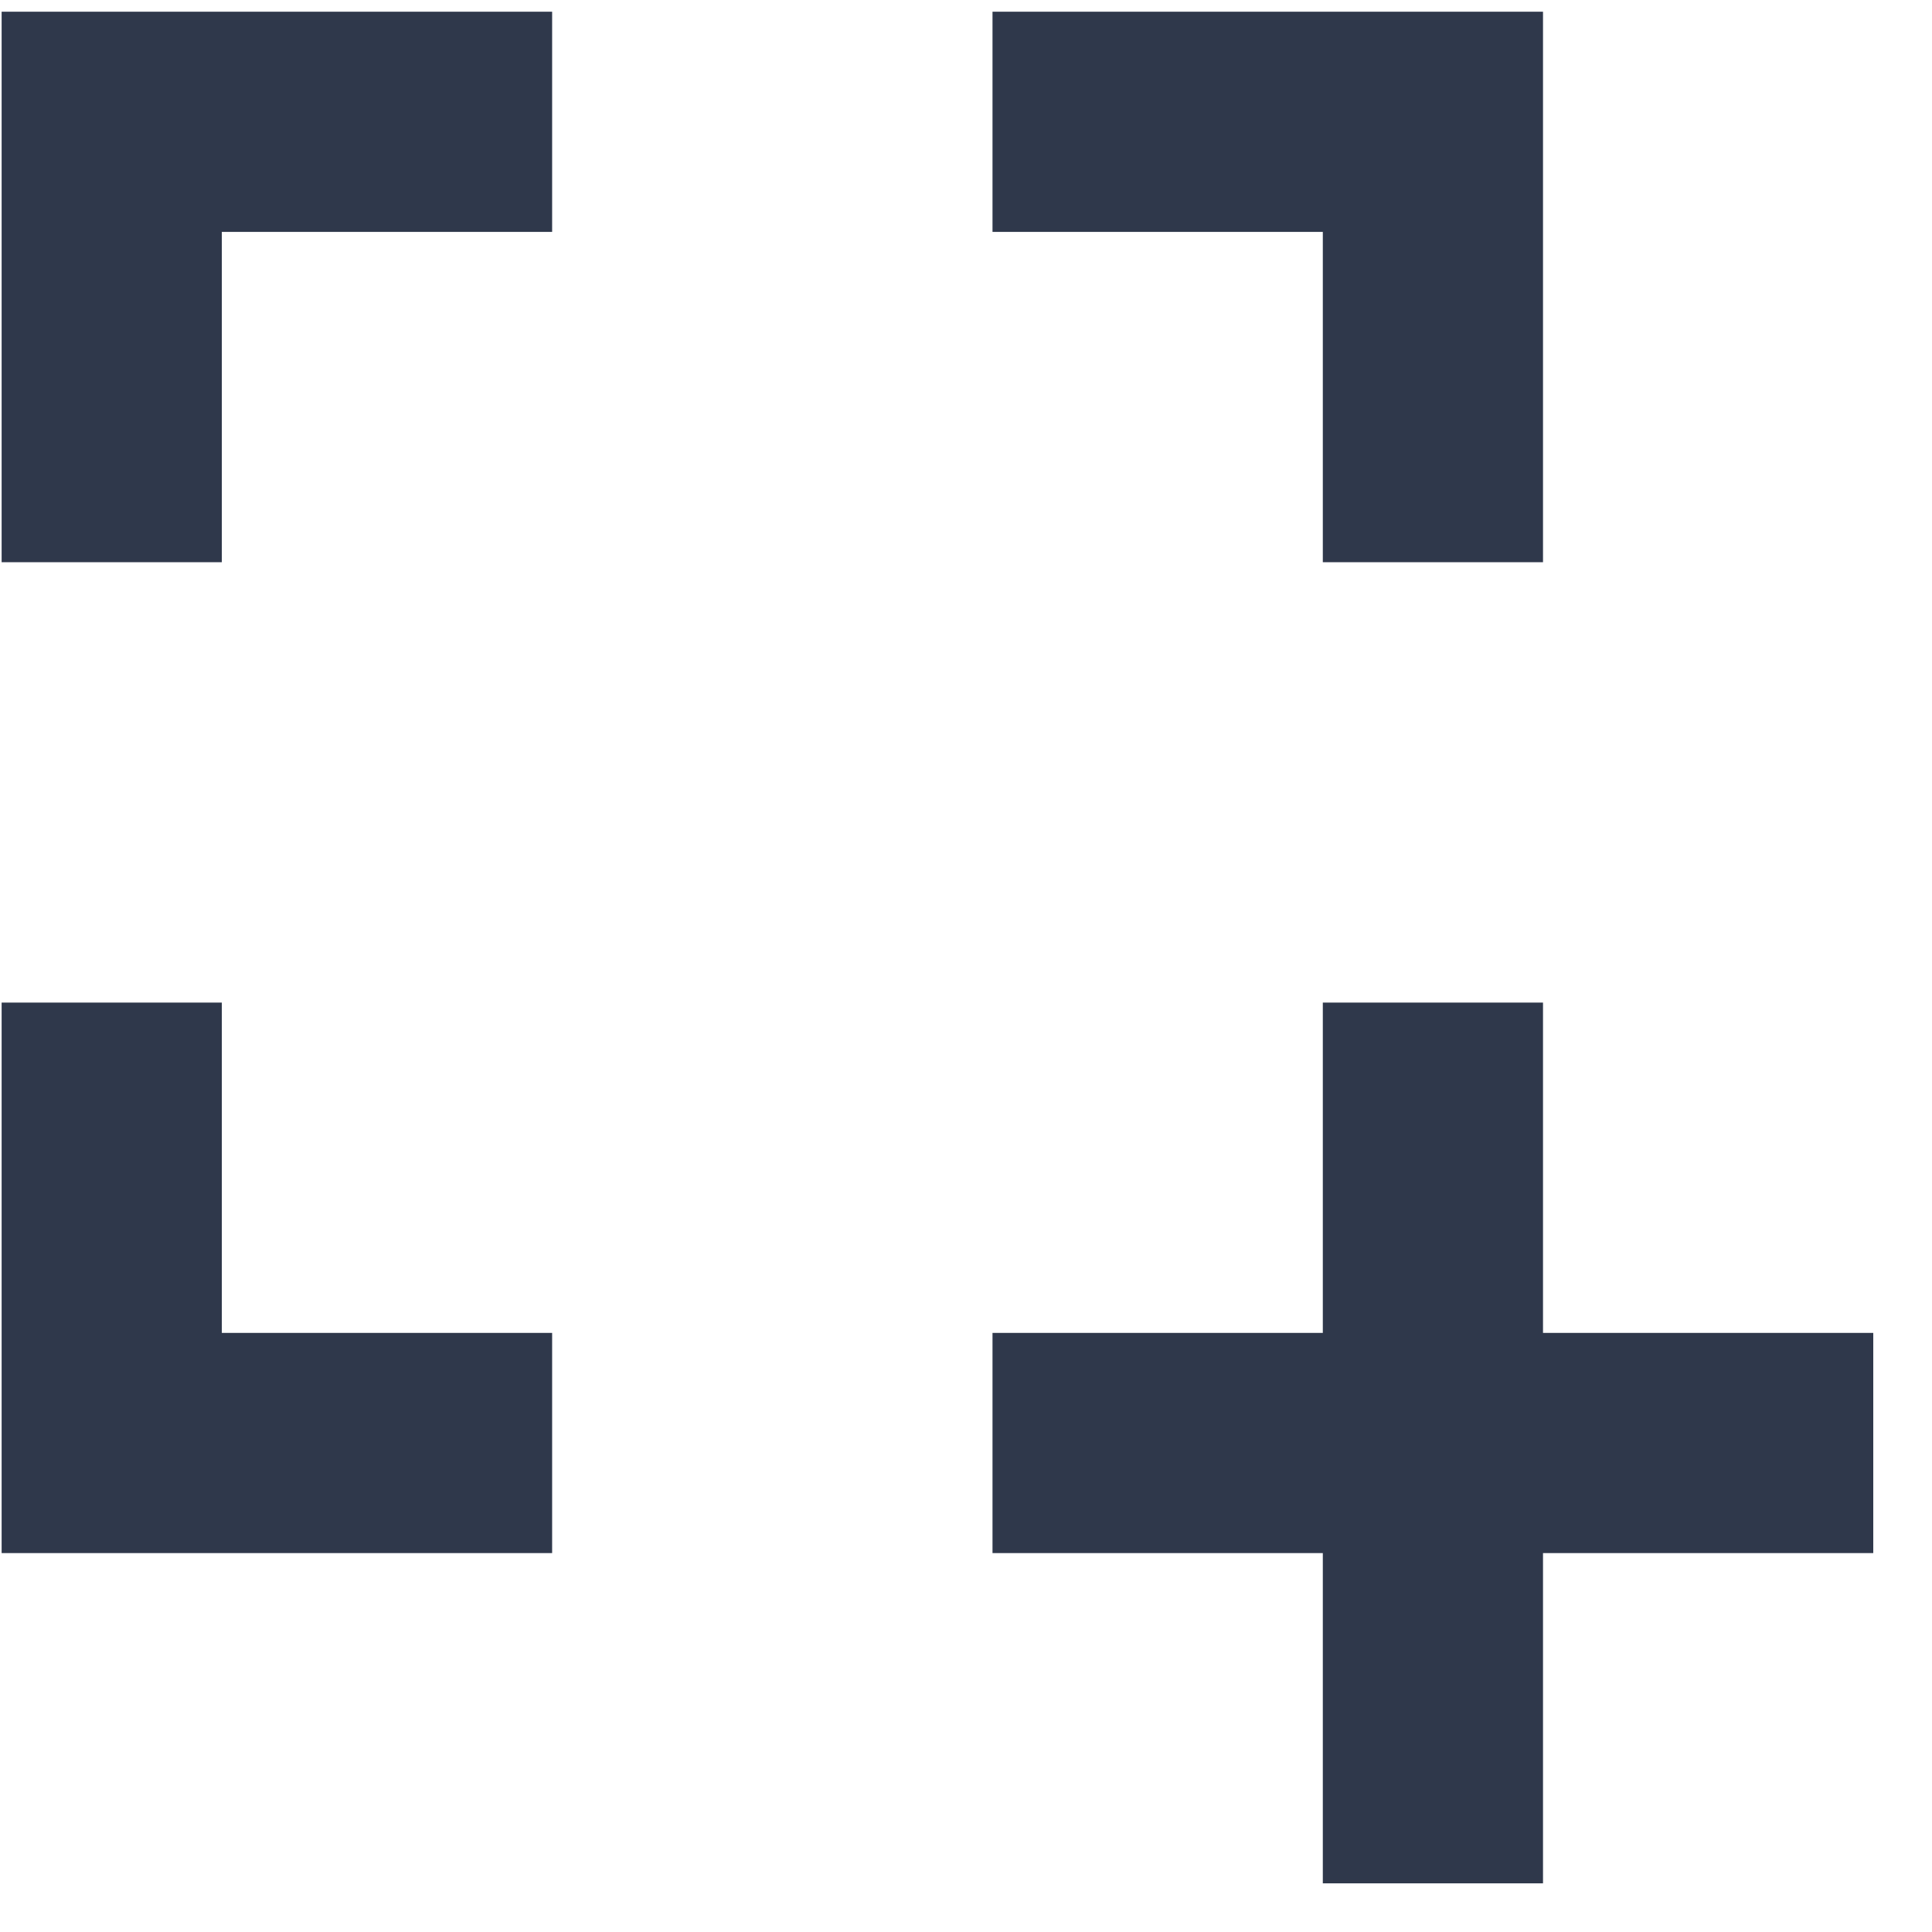 <svg xmlns="http://www.w3.org/2000/svg" width="32" height="32" viewBox="0 0 32 32" fill="none"><path id="screenshot_region" d="M21.91 31.194V25.724H16.439V22.077H21.91V16.606H25.557V22.077H31.027V25.724H25.557V31.194H21.91ZM0.027 25.724V16.606H3.674V22.077H9.145V25.724H0.027ZM0.027 9.312V0.194H9.145V3.841H3.674V9.312H0.027ZM21.91 9.312V3.841H16.439V0.194H25.557V9.312H21.91Z" fill="#2F384B"></path></svg>